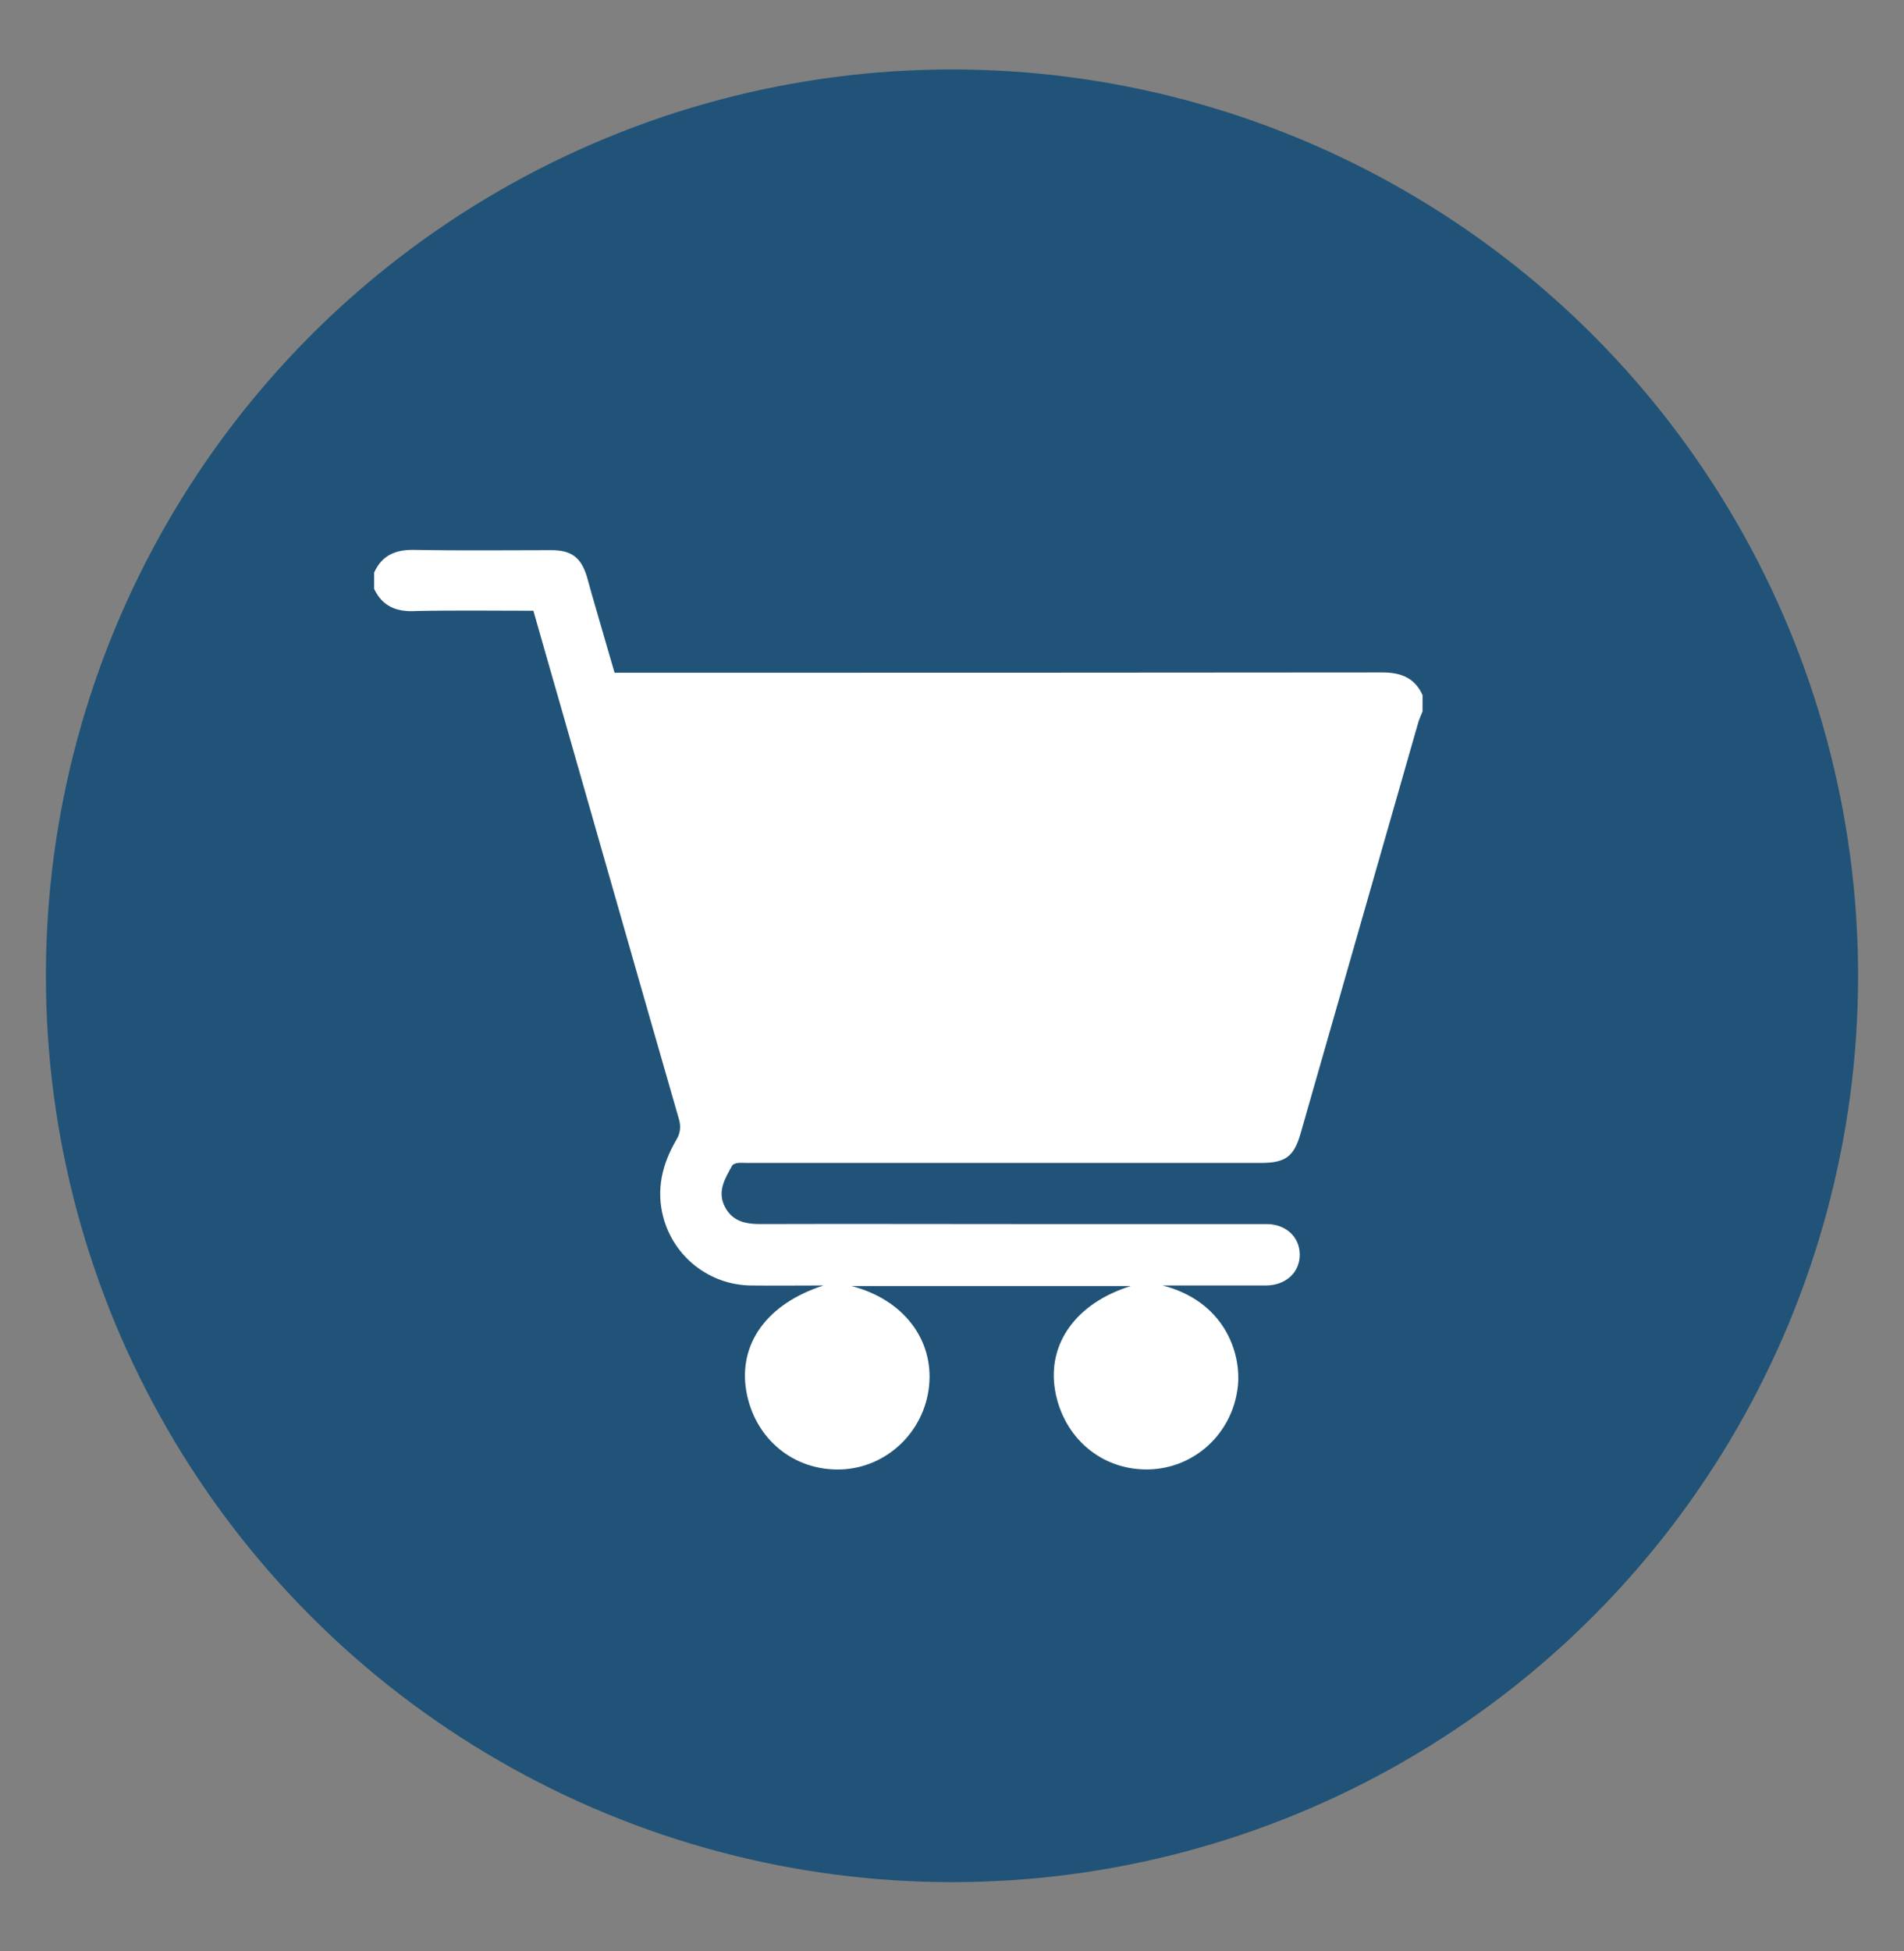 <svg xmlns="http://www.w3.org/2000/svg" xmlns:xlink="http://www.w3.org/1999/xlink" id="Layer_1" x="0px" y="0px" viewBox="0 0 663.6 679.9" style="enable-background:new 0 0 663.6 679.9;" xml:space="preserve"><rect x="0" y="0" width="663.6" height="679.9" fill="#808080" stroke="none"/><style type="text/css">	.st0{fill:#205377;}	.st1{fill:#FFFFFF;}</style><g>	<circle class="st0" cx="331.8" cy="340" r="315.8"></circle>	<path class="st1" d="M130.4,205.2c0-1.9,0-3.8,0-5.7c2.8-6.2,7.7-8.1,14.4-7.9c15.8,0.3,31.6,0.1,47.4,0.1c7,0,10.4,2.6,12.4,9.4  c1.2,4.3,2.4,8.7,3.7,13c2,6.8,3.9,13.6,5.9,20.3c1.8,0,3.2,0,4.7,0c87.6,0,175.3,0,262.9-0.1c6.5,0,11.3,1.9,14,7.9  c0,1.9,0,3.8,0,5.7c-0.5,1.2-1,2.3-1.4,3.5c-13.7,47.8-27.4,95.7-41.1,143.5c-2.3,8.1-5.3,10.3-13.8,10.3c-59.8,0-119.6,0-179.5,0  c-1,0-1.9-0.1-2.8,0c-0.7,0.1-1.7,0.4-2,0.9c-2.5,4.5-5.3,9-2.6,14.3c2.5,5,7,6.1,12.2,6.1c29.6-0.1,59.2,0,88.8,0  c29.3,0,58.5,0,87.8,0c6.7,0,11.5,4.4,11.6,10.5c0.1,6.2-4.7,10.8-11.6,10.9c-3.9,0-7.8,0-11.8,0c-8.1,0-16.3,0-24.4,0  c21.1,5.4,27.6,23,26.2,35.4c-1.9,16.3-15.2,28.4-31.2,28.7c-16.3,0.3-29.7-11.1-32.5-27.7c-2.7-16.2,7.4-30.3,26.4-36.2  c-32.4,0-64.5,0-97.3,0c18.1,4.7,28.7,18.7,27,34.9c-1.7,16-14.8,28.4-30.6,29c-16.6,0.6-30.2-10.7-33.1-27.3  c-2.8-16.4,7.1-30.4,26.9-36.8c-9.1,0-17.2,0.1-25.4,0c-14.3-0.2-26.7-9.9-30.4-23.7c-2.6-9.7-0.4-18.6,4.5-27  c1.5-2.5,1.7-4.8,0.8-7.7c-14-48.5-27.8-97.1-41.7-145.6c-3-10.3-5.9-20.7-8.9-31.1c-13.8,0-27.4-0.2-40.9,0.1  C138.2,213.3,133.3,211.3,130.4,205.2z"></path></g></svg>